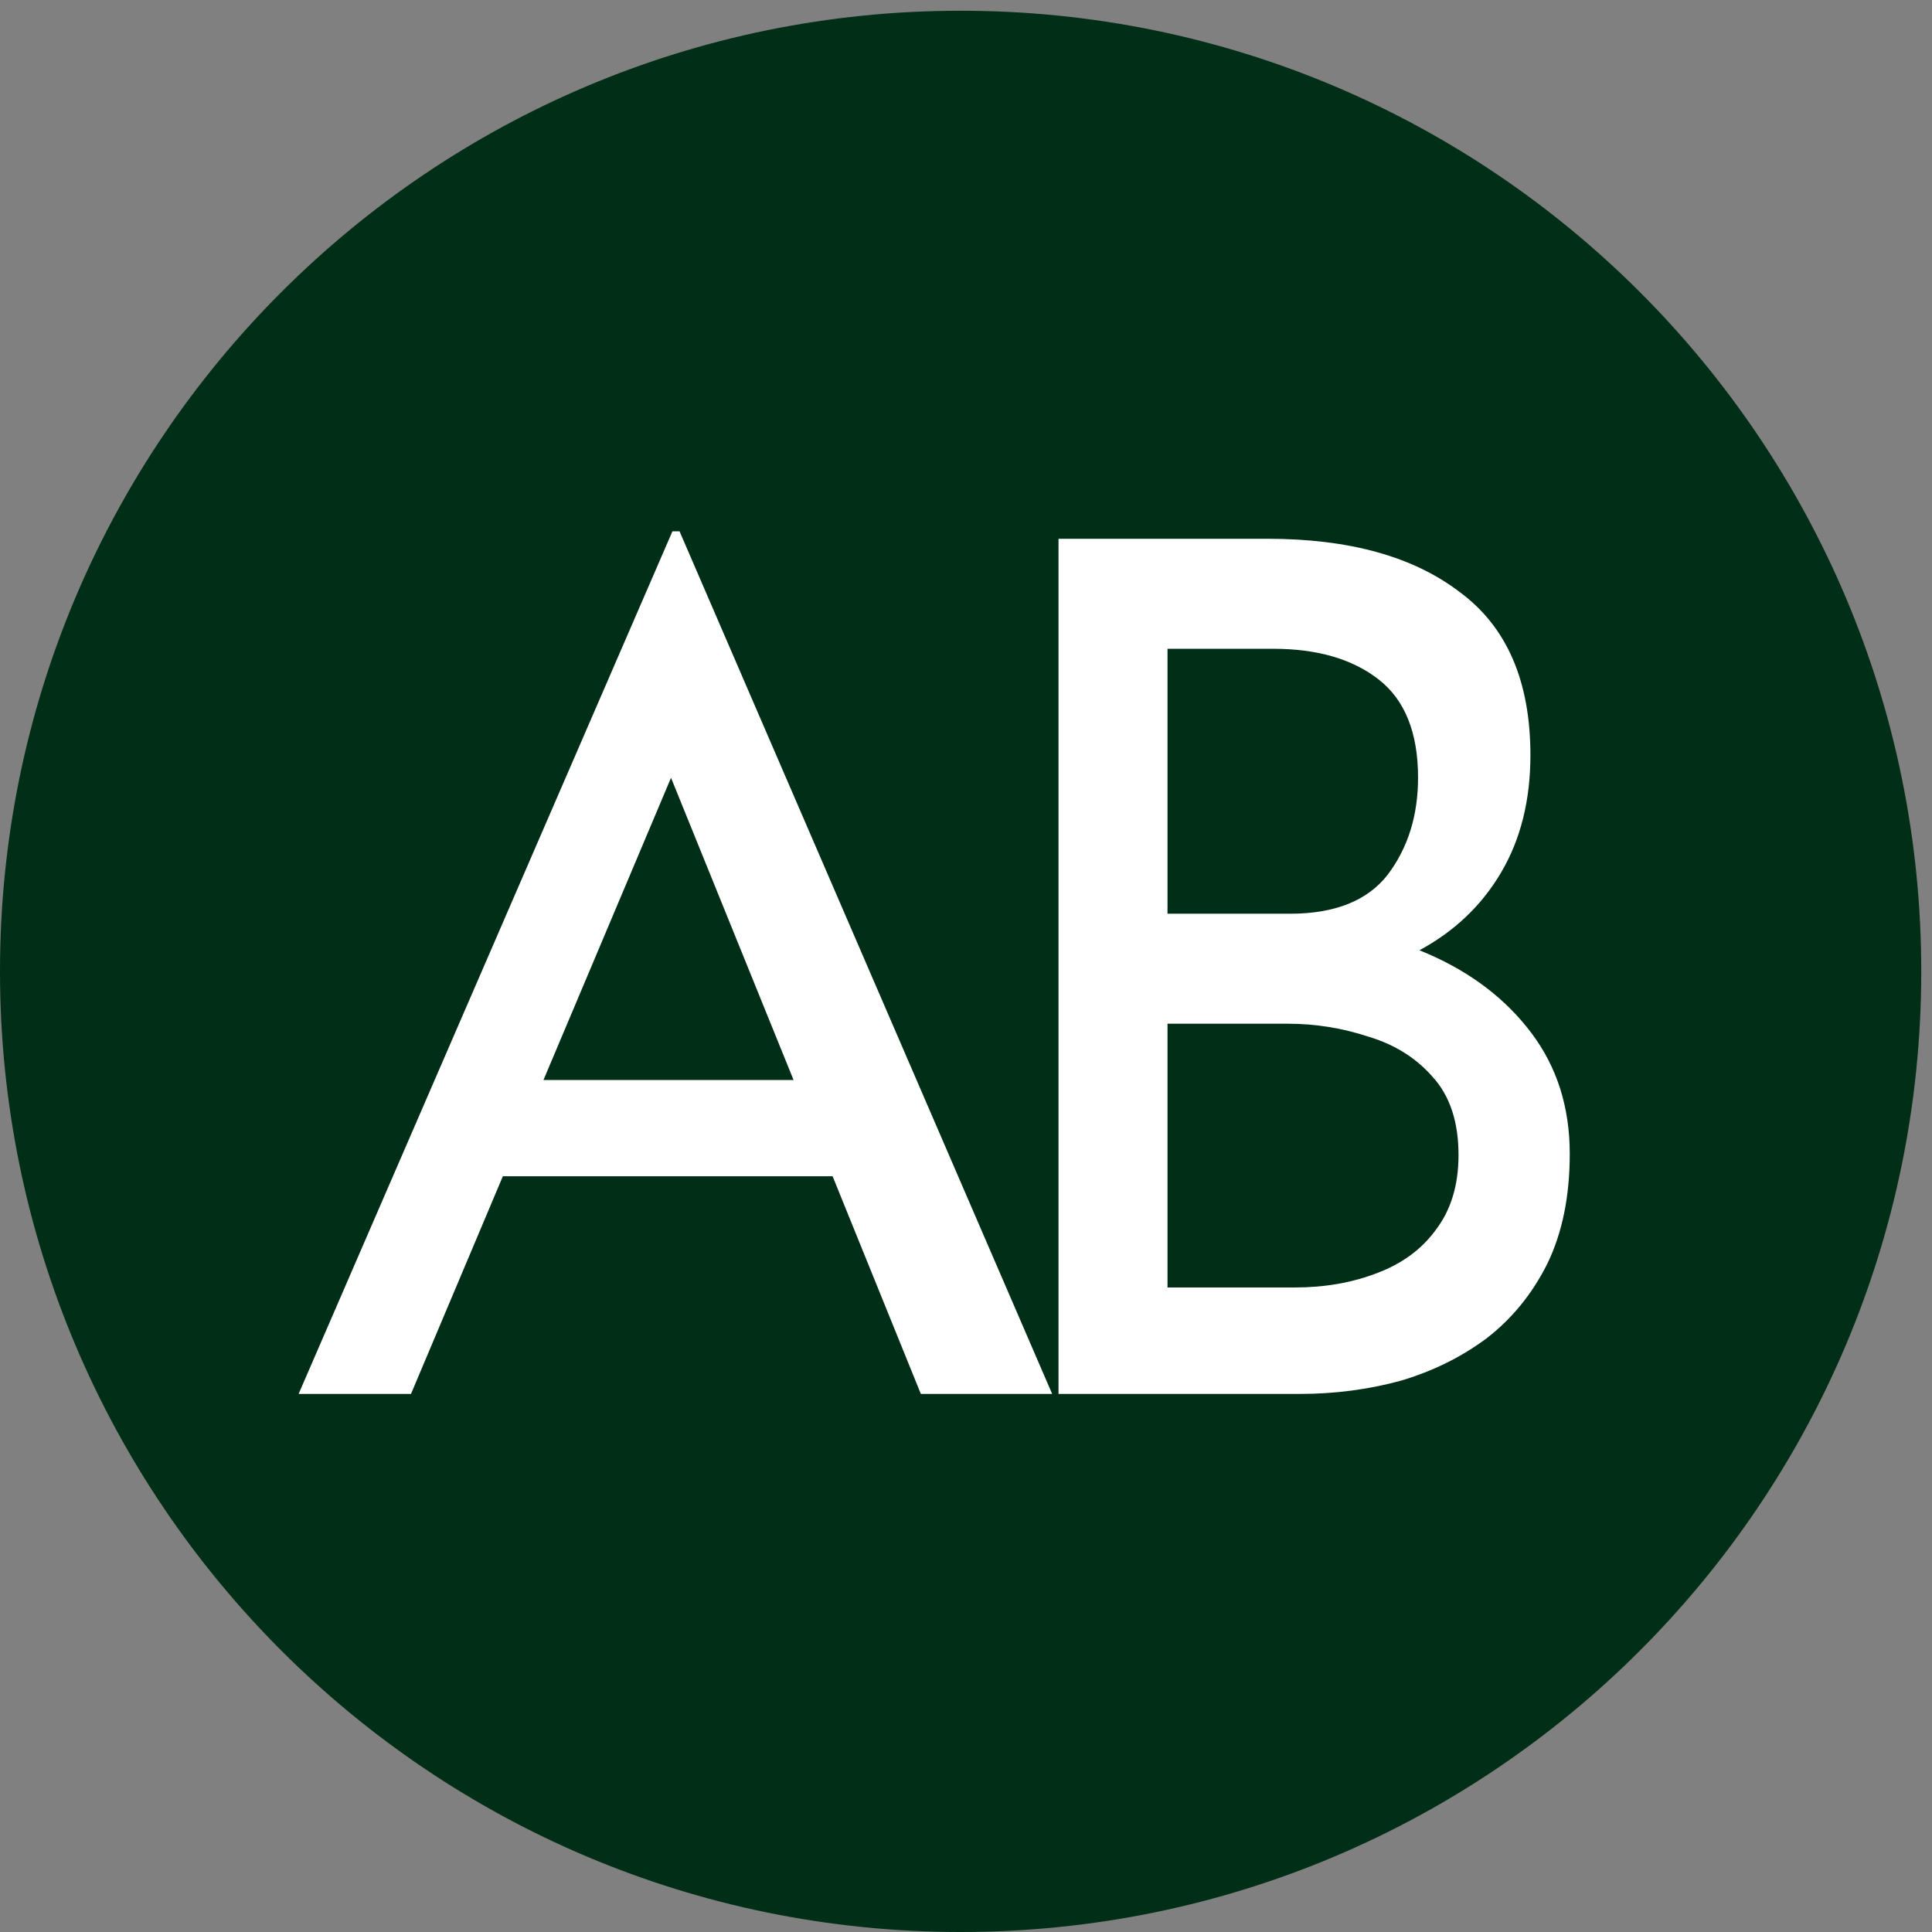 <?xml version="1.0" encoding="UTF-8"?> <svg xmlns="http://www.w3.org/2000/svg" width="120" height="120" viewBox="0 0 120 120" fill="none"><rect x="0" y="0" width="120" height="120" fill="#808080" stroke="none"/><path d="M119.333 60.333C119.333 93.286 92.62 120 59.667 120C26.714 120 0 93.286 0 60.333C0 27.38 26.714 0.667 59.667 0.667C92.62 0.667 119.333 27.38 119.333 60.333Z" fill="#002E16"></path><path d="M78.727 33.464C83.798 33.464 87.776 34.566 90.66 36.77C93.591 38.925 95.057 42.305 95.057 46.908C95.057 49.7 94.452 52.124 93.243 54.181C92.033 56.238 90.335 57.855 88.148 59.03C86.008 60.206 83.472 60.867 80.541 61.014L79.564 57.34C82.96 57.438 86.008 58.075 88.706 59.25C91.405 60.426 93.545 62.067 95.127 64.173C96.709 66.279 97.5 68.776 97.5 71.666C97.5 74.311 97.034 76.588 96.104 78.498C95.173 80.359 93.917 81.902 92.335 83.126C90.753 84.302 88.962 85.183 86.962 85.771C84.961 86.31 82.891 86.579 80.751 86.579H65.746V33.464H78.727ZM80.122 56.753C82.914 56.753 84.938 55.944 86.194 54.328C87.45 52.663 88.078 50.655 88.078 48.304C88.078 45.513 87.264 43.48 85.636 42.207C84.007 40.933 81.821 40.297 79.076 40.297H72.516V56.753H80.122ZM80.402 79.968C82.263 79.968 83.961 79.674 85.496 79.086C87.078 78.498 88.311 77.592 89.195 76.368C90.125 75.143 90.591 73.6 90.591 71.739C90.591 69.682 90.055 68.066 88.986 66.891C87.962 65.715 86.636 64.883 85.007 64.393C83.379 63.854 81.704 63.585 79.983 63.585H72.516V79.968H80.402Z" fill="white"></path><path d="M18.547 86.579L41.766 33H42.207L65.352 86.579H57.196L39.856 43.816L44.926 40.614L25.528 86.579H18.547ZM32.141 67.083H51.906L54.257 73.06H30.083L32.141 67.083Z" fill="white"></path></svg> 